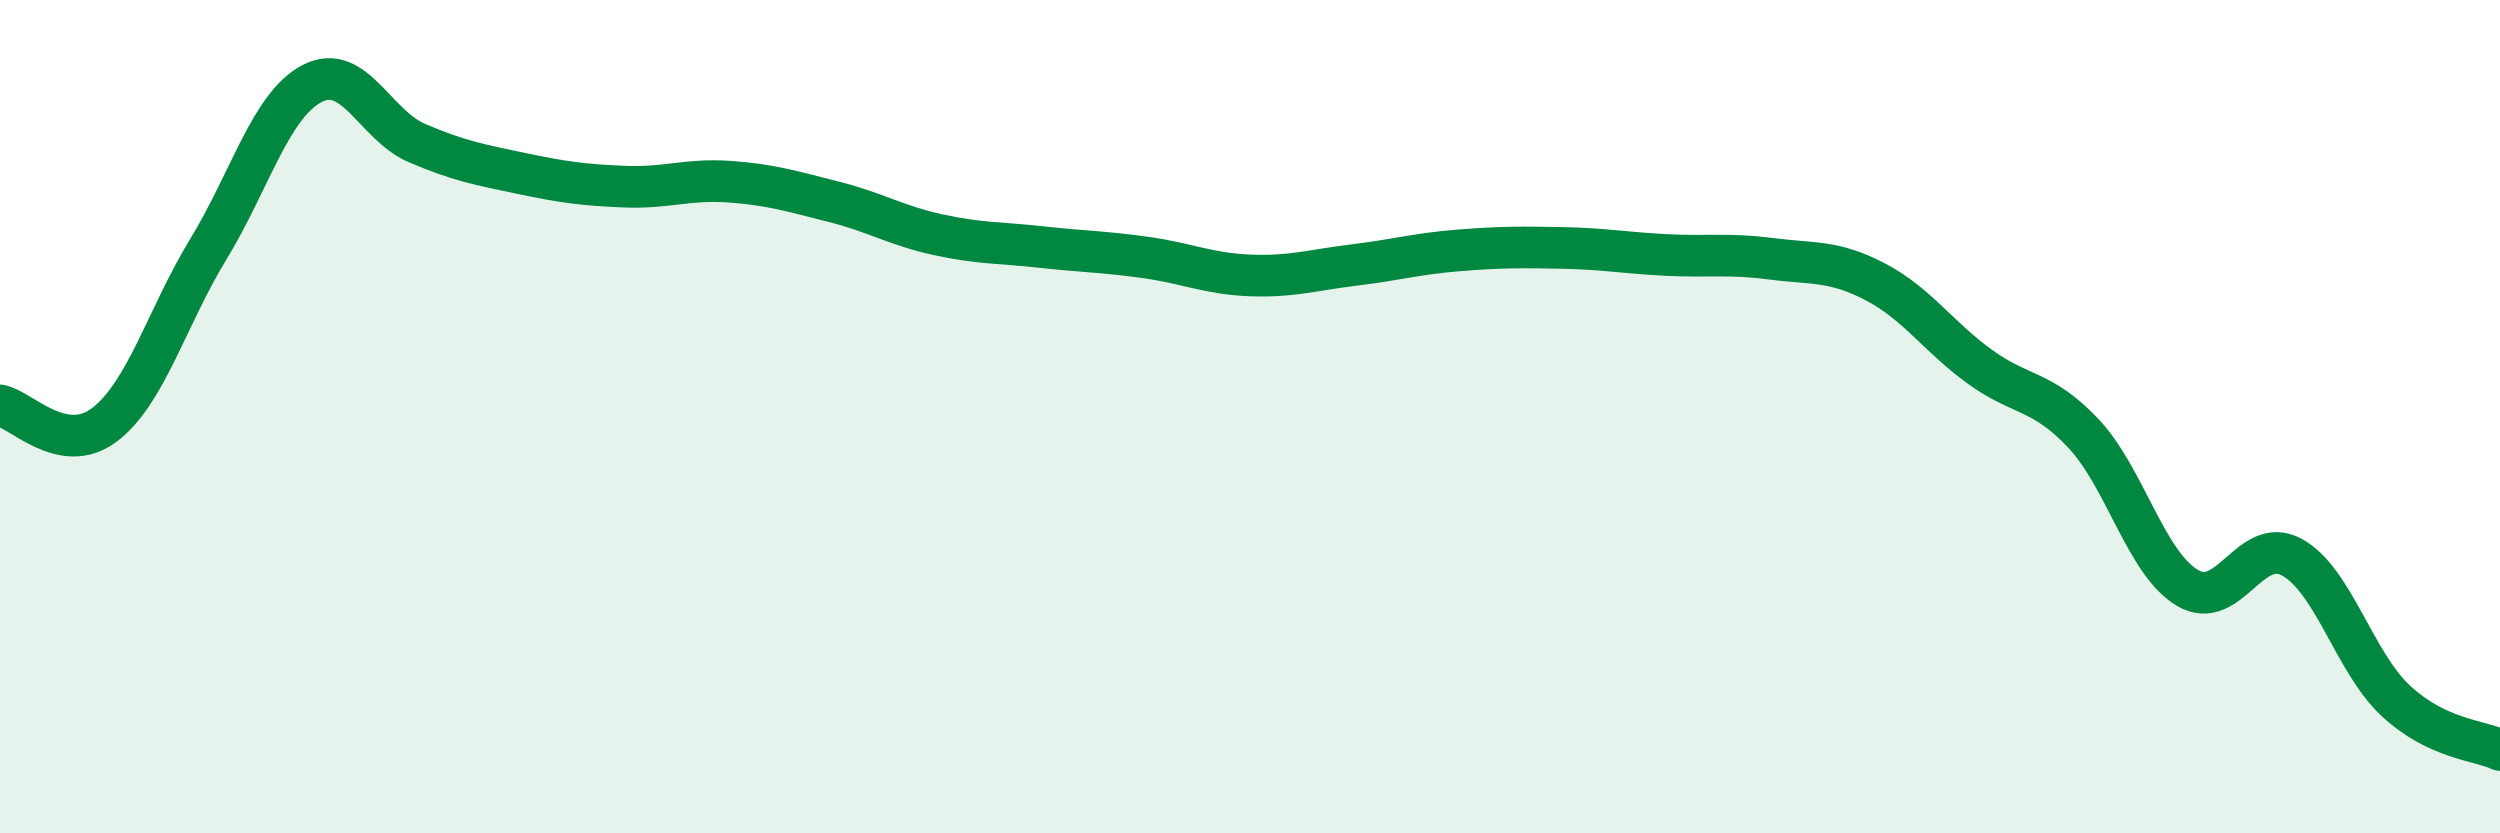 
    <svg width="60" height="20" viewBox="0 0 60 20" xmlns="http://www.w3.org/2000/svg">
      <path
        d="M 0,9.73 C 0.5,9.82 1.5,10.95 2.5,10.2 C 3.5,9.45 4,7.62 5,5.98 C 6,4.34 6.5,2.51 7.5,2 C 8.5,1.49 9,3 10,3.43 C 11,3.86 11.5,3.95 12.5,4.16 C 13.5,4.37 14,4.44 15,4.48 C 16,4.52 16.5,4.29 17.5,4.36 C 18.5,4.43 19,4.59 20,4.84 C 21,5.09 21.5,5.41 22.5,5.63 C 23.5,5.85 24,5.82 25,5.93 C 26,6.04 26.5,6.04 27.5,6.18 C 28.5,6.32 29,6.57 30,6.61 C 31,6.65 31.5,6.48 32.5,6.36 C 33.5,6.24 34,6.09 35,6.01 C 36,5.93 36.5,5.93 37.5,5.95 C 38.5,5.97 39,6.07 40,6.12 C 41,6.17 41.5,6.08 42.5,6.21 C 43.5,6.34 44,6.24 45,6.76 C 46,7.28 46.5,8.06 47.5,8.79 C 48.5,9.52 49,9.34 50,10.4 C 51,11.46 51.5,13.52 52.5,14.11 C 53.5,14.7 54,12.83 55,13.37 C 56,13.91 56.5,15.89 57.5,16.82 C 58.5,17.75 59.5,17.76 60,18L60 20L0 20Z"
        fill="#008740"
        opacity="0.1"
        stroke-linecap="round"
        stroke-linejoin="round"
      />
      <path
        d="M 0,9.73 C 0.5,9.82 1.5,10.95 2.5,10.2 C 3.5,9.45 4,7.62 5,5.98 C 6,4.34 6.5,2.51 7.5,2 C 8.5,1.49 9,3 10,3.43 C 11,3.86 11.5,3.95 12.5,4.16 C 13.5,4.37 14,4.44 15,4.48 C 16,4.52 16.5,4.29 17.5,4.36 C 18.5,4.43 19,4.59 20,4.84 C 21,5.09 21.5,5.41 22.5,5.63 C 23.5,5.85 24,5.82 25,5.93 C 26,6.04 26.5,6.04 27.5,6.18 C 28.5,6.32 29,6.57 30,6.61 C 31,6.65 31.5,6.48 32.5,6.36 C 33.5,6.24 34,6.09 35,6.01 C 36,5.93 36.5,5.93 37.5,5.95 C 38.5,5.97 39,6.07 40,6.12 C 41,6.17 41.5,6.08 42.5,6.21 C 43.5,6.34 44,6.24 45,6.76 C 46,7.28 46.5,8.06 47.5,8.79 C 48.5,9.52 49,9.34 50,10.4 C 51,11.46 51.5,13.52 52.5,14.11 C 53.5,14.7 54,12.83 55,13.37 C 56,13.91 56.5,15.89 57.5,16.82 C 58.5,17.75 59.5,17.76 60,18"
        stroke="#008740"
        stroke-width="1"
        fill="none"
        stroke-linecap="round"
        stroke-linejoin="round"
      />
    </svg>
  